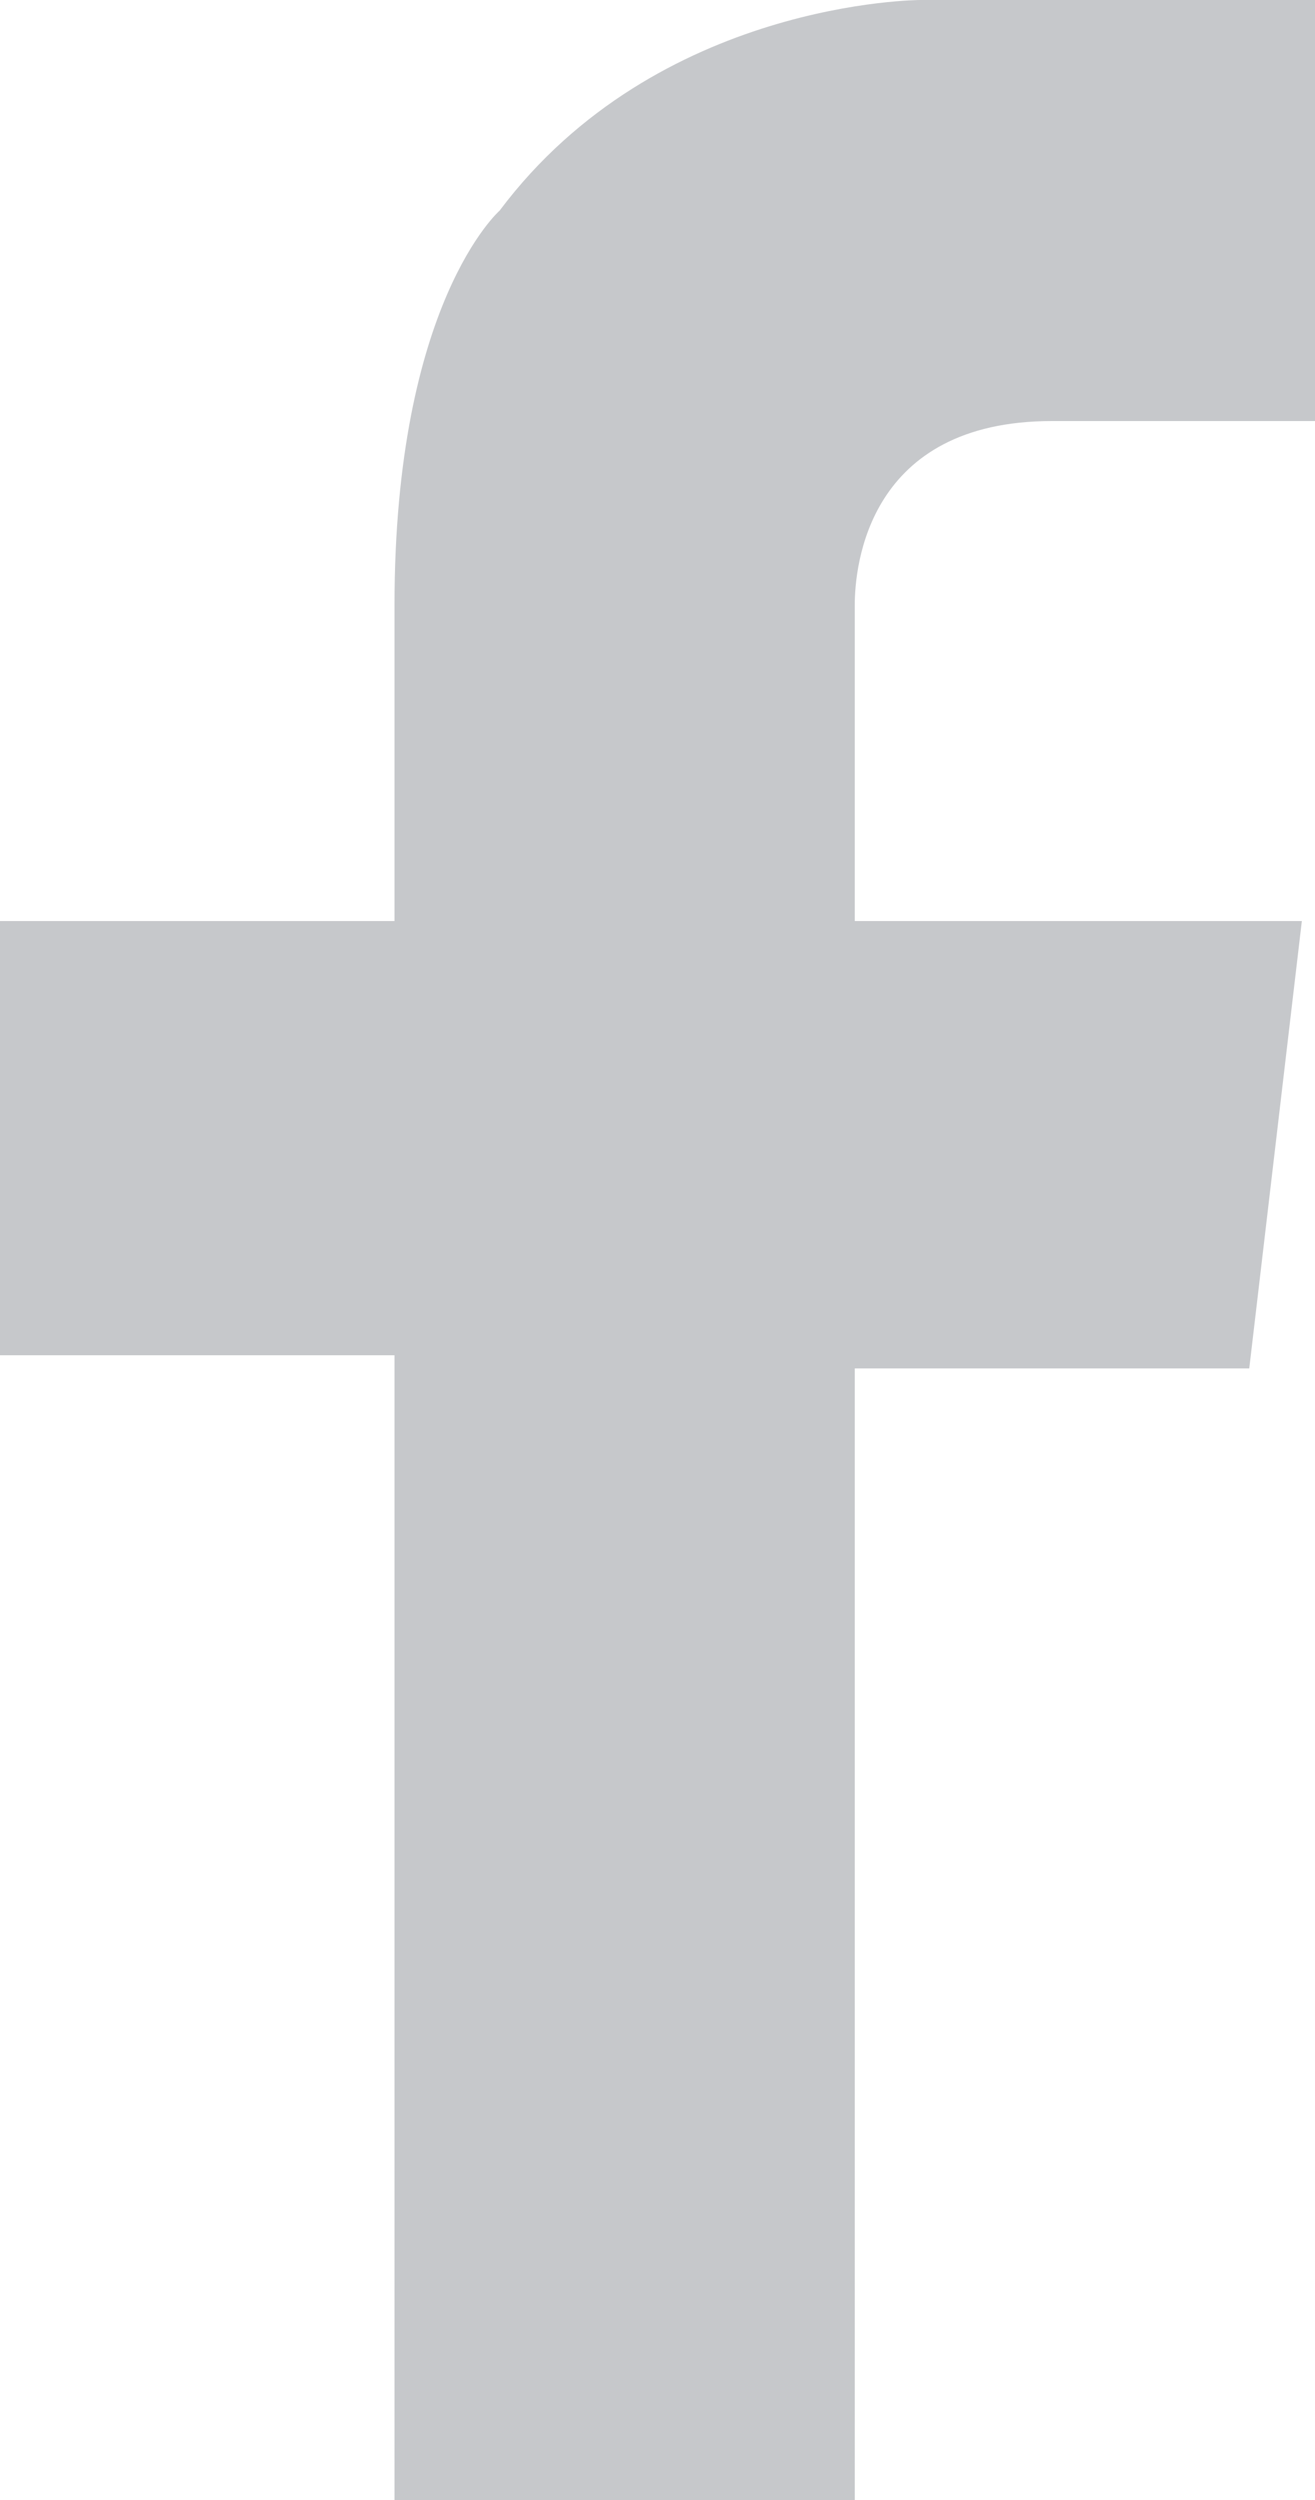 <?xml version="1.0" encoding="utf-8"?>
<!-- Generator: Adobe Illustrator 27.9.0, SVG Export Plug-In . SVG Version: 6.00 Build 0)  -->
<svg version="1.1" id="Layer_1" xmlns="http://www.w3.org/2000/svg" xmlns:xlink="http://www.w3.org/1999/xlink" x="0px" y="0px"
	 viewBox="0 0 10 19" style="enable-background:new 0 0 10 19;" xml:space="preserve">
<style type="text/css">
	.st0{clip-path:url(#SVGID_00000109026518611136567020000006116260924969019014_);}
	.st1{fill:#C6C8CB;}
</style>
<g>
	<defs>
		<rect id="SVGID_1_" x="-7" y="-2.5" width="24" height="24"/>
	</defs>
	<clipPath id="SVGID_00000117665747457824855180000016773083052219854263_">
		<use xlink:href="#SVGID_1_"  style="overflow:visible;"/>
	</clipPath>
	<g style="clip-path:url(#SVGID_00000117665747457824855180000016773083052219854263_);">
		<path class="st1" d="M10,3.2H8c-1.4,0-1.5,1.1-1.5,1.4V7h3.4l-0.4,3.4h-3V19H3v-8.7H0V7h3V4.6c0-2.3,0.8-3,0.8-3C5,0,7,0,7,0h3
			L10,3.2L10,3.2z"/>
	</g>
</g>
</svg>
